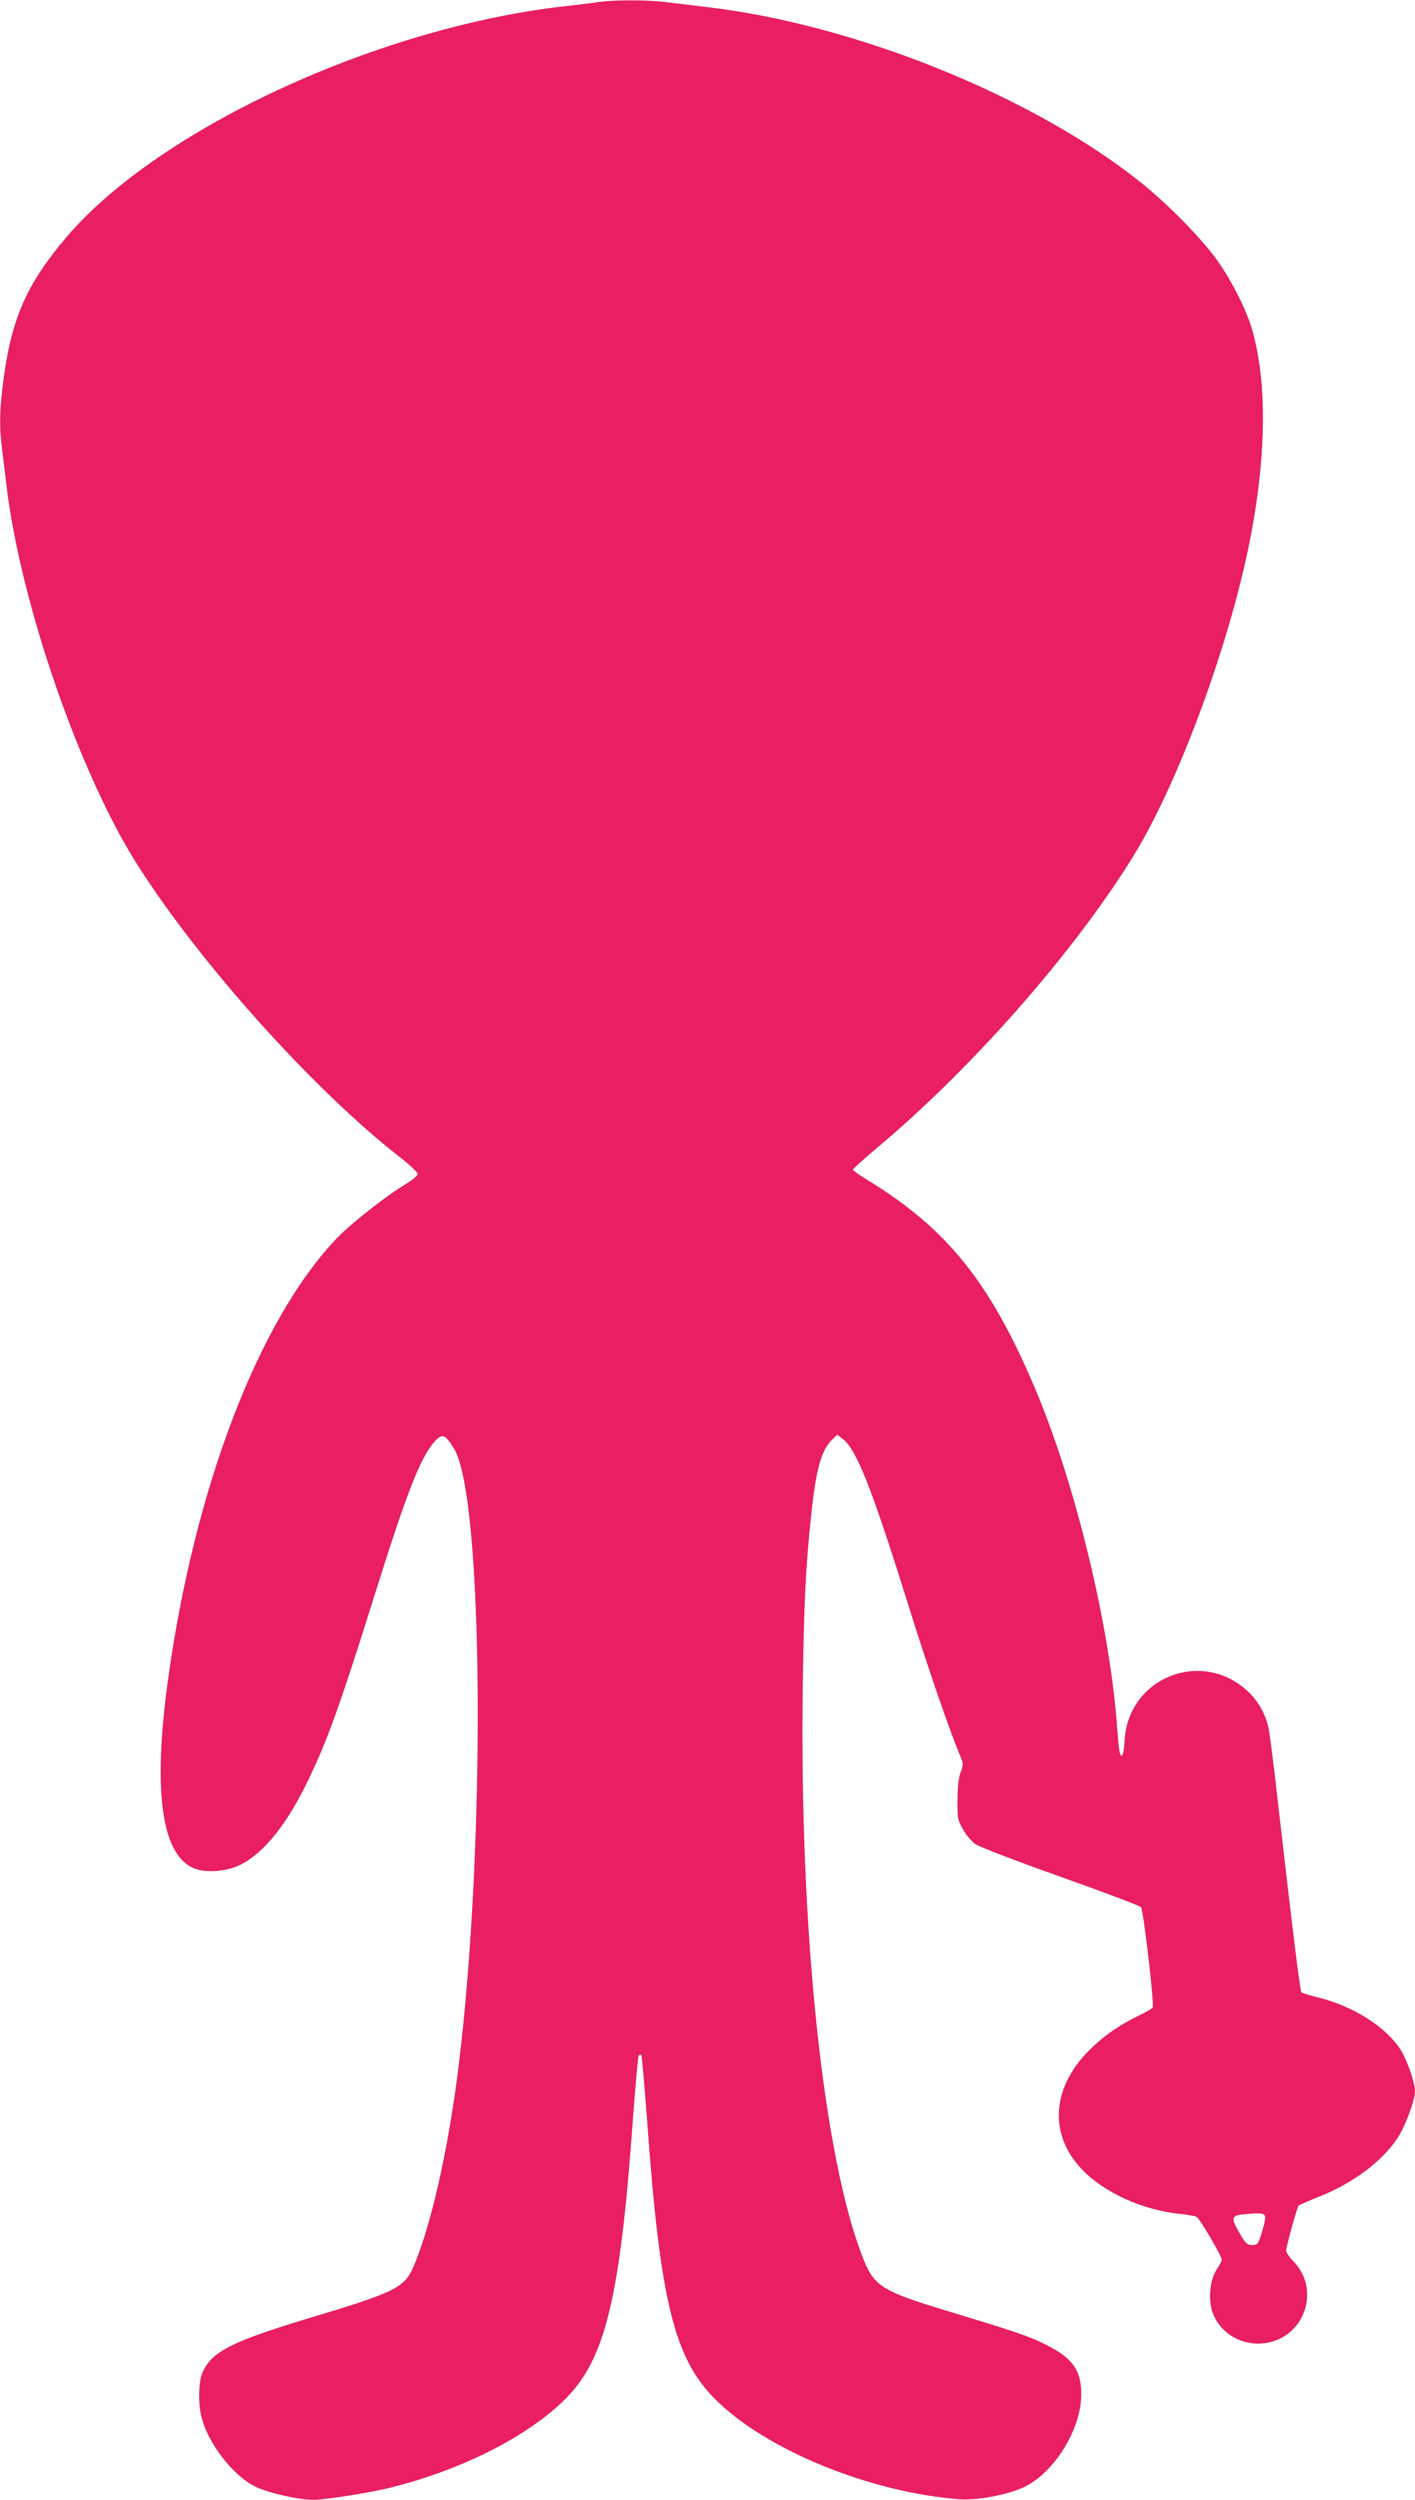 <?xml version="1.0" standalone="no"?>
<!DOCTYPE svg PUBLIC "-//W3C//DTD SVG 20010904//EN"
 "http://www.w3.org/TR/2001/REC-SVG-20010904/DTD/svg10.dtd">
<svg version="1.0" xmlns="http://www.w3.org/2000/svg"
 width="725pt" height="1280pt" viewBox="0 0 725 1280"
 preserveAspectRatio="xMidYMid meet">
<g transform="translate(0,1280) scale(0.1,-0.1)"
fill="#e91e63" stroke="none">
<path d="M3070 12790 c-30 -5 -102 -13 -160 -20 -959 -104 -2089 -624 -2566
-1180 -203 -238 -281 -411 -324 -717 -22 -164 -25 -250 -10 -368 5 -44 17
-136 25 -205 75 -603 377 -1472 673 -1934 320 -502 899 -1146 1337 -1488 52
-40 94 -80 95 -88 0 -9 -26 -31 -57 -50 -108 -65 -288 -207 -361 -284 -399
-421 -726 -1278 -861 -2256 -77 -557 -36 -881 121 -961 62 -32 182 -24 258 17
116 62 231 206 334 419 103 210 168 393 346 960 164 523 233 699 305 782 41
46 55 41 102 -36 151 -249 163 -2028 22 -3166 -53 -427 -143 -823 -234 -1029
-44 -99 -100 -126 -514 -250 -418 -126 -519 -177 -565 -288 -18 -43 -21 -151
-5 -218 31 -136 162 -307 279 -363 65 -32 222 -67 296 -67 59 0 305 39 404 65
364 92 697 262 888 453 204 204 280 520 345 1434 13 175 26 321 30 324 4 4 10
5 13 2 3 -4 16 -156 30 -340 66 -917 138 -1213 349 -1423 259 -260 798 -479
1255 -512 91 -6 248 24 330 64 154 75 290 297 290 473 0 125 -44 186 -182 255
-87 44 -154 66 -513 175 -321 97 -365 124 -420 260 -205 510 -329 1675 -312
2930 6 435 16 625 43 880 25 240 53 337 109 390 l25 24 27 -21 c70 -51 150
-253 333 -839 112 -357 216 -657 273 -793 13 -31 13 -40 -1 -75 -10 -27 -16
-76 -16 -141 -1 -92 1 -104 28 -152 16 -29 45 -63 65 -76 20 -14 216 -89 436
-167 220 -78 405 -148 411 -155 13 -17 69 -499 60 -514 -4 -6 -35 -24 -69 -40
-102 -49 -188 -109 -262 -185 -187 -190 -200 -426 -34 -601 115 -122 314 -212
508 -231 36 -4 73 -10 82 -15 16 -8 129 -201 129 -220 0 -5 -12 -28 -27 -51
-35 -53 -44 -156 -19 -222 36 -94 127 -155 231 -156 225 0 337 267 178 426
-18 18 -33 41 -33 51 0 20 56 223 64 230 3 3 51 24 108 47 173 69 317 178 397
296 42 64 91 196 91 245 -1 46 -45 169 -79 218 -77 113 -239 214 -411 258 -47
11 -88 24 -92 28 -7 6 -45 315 -123 996 -19 171 -40 333 -46 360 -16 72 -56
141 -111 190 -238 214 -608 62 -626 -257 -4 -74 -15 -99 -25 -60 -3 9 -8 60
-12 112 -36 527 -216 1271 -427 1763 -227 533 -447 805 -845 1050 -46 27 -83
54 -83 58 0 4 53 52 117 106 492 411 1015 1006 1319 1498 239 387 510 1131
608 1670 74 401 76 756 5 1015 -27 102 -104 256 -181 365 -78 111 -259 295
-398 405 -554 440 -1462 806 -2220 894 -74 9 -171 21 -215 26 -92 11 -254 11
-335 0z m3412 -11351 c-1 -14 -10 -50 -20 -80 -15 -49 -20 -54 -46 -54 -26 0
-35 8 -67 65 -44 75 -40 87 29 93 94 8 107 5 104 -24z"/>
</g>
</svg>
